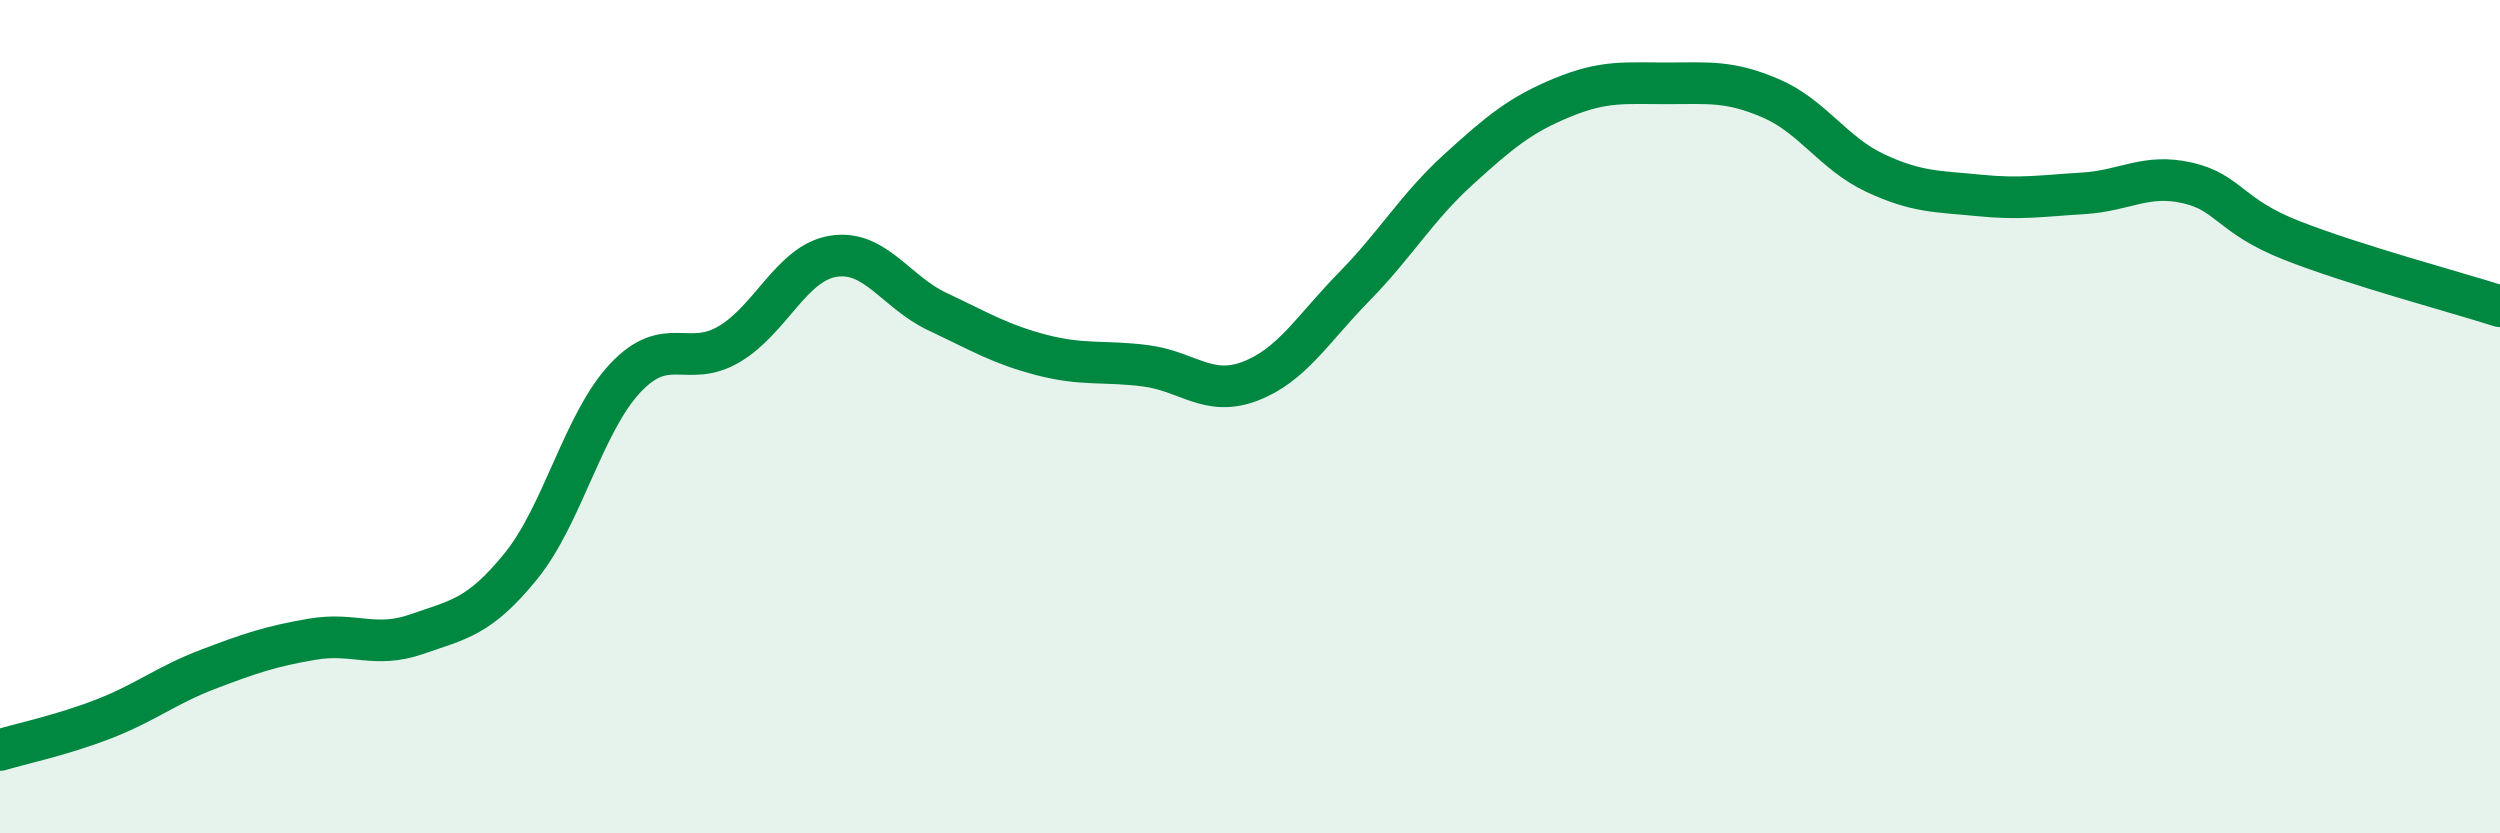 
    <svg width="60" height="20" viewBox="0 0 60 20" xmlns="http://www.w3.org/2000/svg">
      <path
        d="M 0,18 C 0.5,17.85 1.5,17.64 2.5,17.25 C 3.5,16.86 4,16.44 5,16.06 C 6,15.68 6.5,15.51 7.5,15.34 C 8.5,15.17 9,15.57 10,15.22 C 11,14.87 11.5,14.82 12.5,13.59 C 13.5,12.36 14,10.15 15,9.08 C 16,8.01 16.5,8.85 17.5,8.26 C 18.5,7.67 19,6.31 20,6.15 C 21,5.99 21.5,7.01 22.5,7.48 C 23.5,7.95 24,8.26 25,8.52 C 26,8.78 26.5,8.65 27.5,8.78 C 28.5,8.91 29,9.53 30,9.15 C 31,8.77 31.5,7.9 32.5,6.88 C 33.5,5.86 34,4.98 35,4.07 C 36,3.16 36.5,2.75 37.5,2.34 C 38.5,1.93 39,2 40,2 C 41,2 41.5,1.93 42.5,2.36 C 43.5,2.79 44,3.68 45,4.15 C 46,4.62 46.5,4.59 47.5,4.69 C 48.5,4.79 49,4.7 50,4.64 C 51,4.58 51.5,4.16 52.5,4.39 C 53.5,4.62 53.5,5.18 55,5.77 C 56.5,6.36 59,7.03 60,7.35L60 20L0 20Z"
        fill="#008740"
        opacity="0.1"
        stroke-linecap="round"
        stroke-linejoin="round"
      />
      <path
        d="M 0,18 C 0.5,17.85 1.5,17.64 2.5,17.25 C 3.5,16.86 4,16.44 5,16.06 C 6,15.68 6.5,15.51 7.5,15.34 C 8.5,15.17 9,15.57 10,15.22 C 11,14.87 11.5,14.82 12.5,13.59 C 13.5,12.36 14,10.15 15,9.08 C 16,8.01 16.5,8.85 17.5,8.26 C 18.5,7.67 19,6.31 20,6.15 C 21,5.99 21.5,7.01 22.5,7.48 C 23.5,7.95 24,8.26 25,8.52 C 26,8.78 26.5,8.65 27.5,8.78 C 28.5,8.91 29,9.53 30,9.15 C 31,8.77 31.5,7.9 32.5,6.88 C 33.5,5.86 34,4.98 35,4.07 C 36,3.16 36.5,2.75 37.5,2.34 C 38.5,1.93 39,2 40,2 C 41,2 41.5,1.93 42.5,2.36 C 43.5,2.79 44,3.68 45,4.15 C 46,4.62 46.5,4.59 47.5,4.69 C 48.5,4.79 49,4.7 50,4.64 C 51,4.58 51.5,4.16 52.5,4.39 C 53.5,4.62 53.5,5.18 55,5.77 C 56.5,6.36 59,7.03 60,7.35"
        stroke="#008740"
        stroke-width="1"
        fill="none"
        stroke-linecap="round"
        stroke-linejoin="round"
      />
    </svg>
  